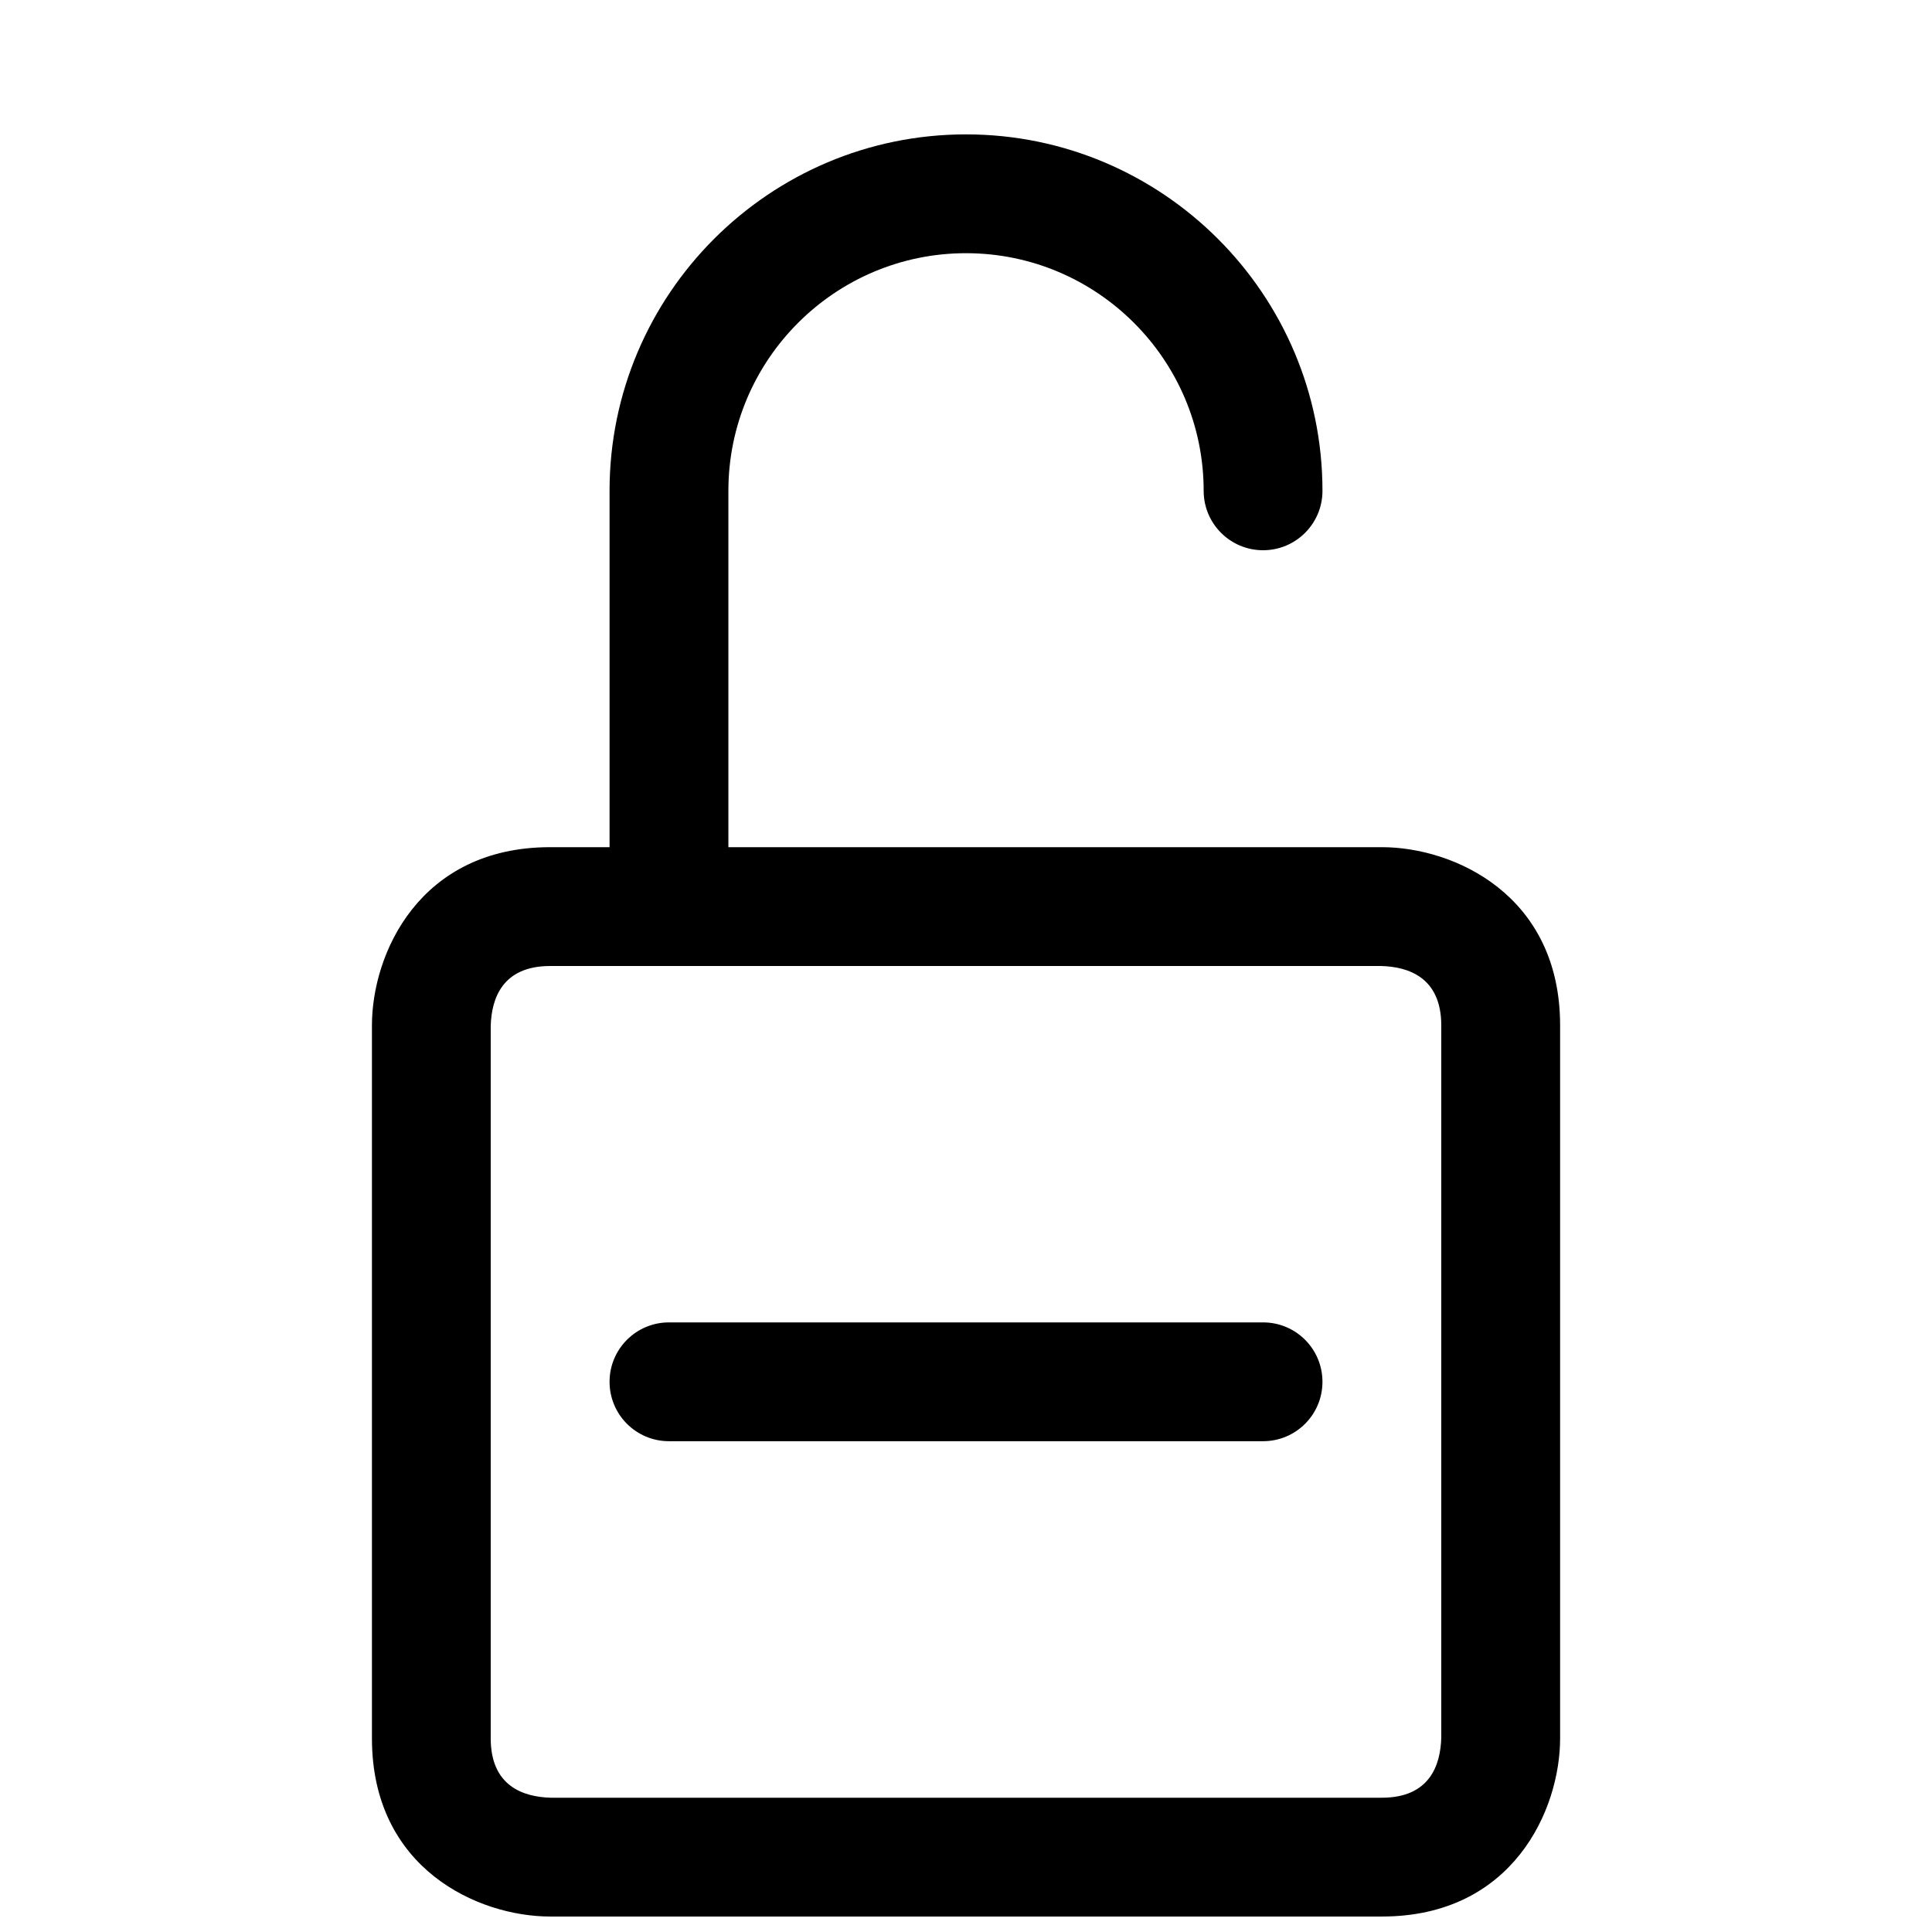 <?xml version="1.0" encoding="UTF-8"?>
<!-- The Best Svg Icon site in the world: iconSvg.co, Visit us! https://iconsvg.co -->
<svg width="800px" height="800px" version="1.1" viewBox="144 144 512 512" xmlns="http://www.w3.org/2000/svg">
 <defs>
  <clipPath id="a">
   <path d="m242 179h316v472.9h-316z"/>
  </clipPath>
 </defs>
 <g clip-path="url(#a)">
  <path d="m510.21 368.51h-173.18v-94.434c0-34.73 28.246-62.977 62.977-62.977s62.977 28.246 62.977 62.977c0 8.691 7.039 15.742 15.742 15.742 8.707 0 15.742-7.055 15.742-15.742 0-52.098-42.367-94.465-94.465-94.465s-94.465 42.367-94.465 94.465l0.004 94.434h-15.746c-34.652 0-47.23 28.246-47.23 47.23v188.93c0 34.652 28.246 47.23 47.23 47.23h220.42c34.652 0 47.23-28.246 47.23-47.23v-188.93c0-34.652-28.242-47.23-47.23-47.23zm15.742 235.97c-0.188 7.277-3.051 15.934-15.742 15.934h-220.23c-7.273-0.188-15.934-3.055-15.934-15.742v-188.74c0.188-7.273 3.07-15.93 15.742-15.93h220.23c7.277 0.188 15.934 3.07 15.934 15.742zm-31.488-94.289c0 8.707-7.039 15.742-15.742 15.742h-157.44c-8.691 0-15.742-7.039-15.742-15.742 0-8.707 7.055-15.742 15.742-15.742h157.44c8.707-0.004 15.742 7.035 15.742 15.742z"/>
 </g>
</svg>
